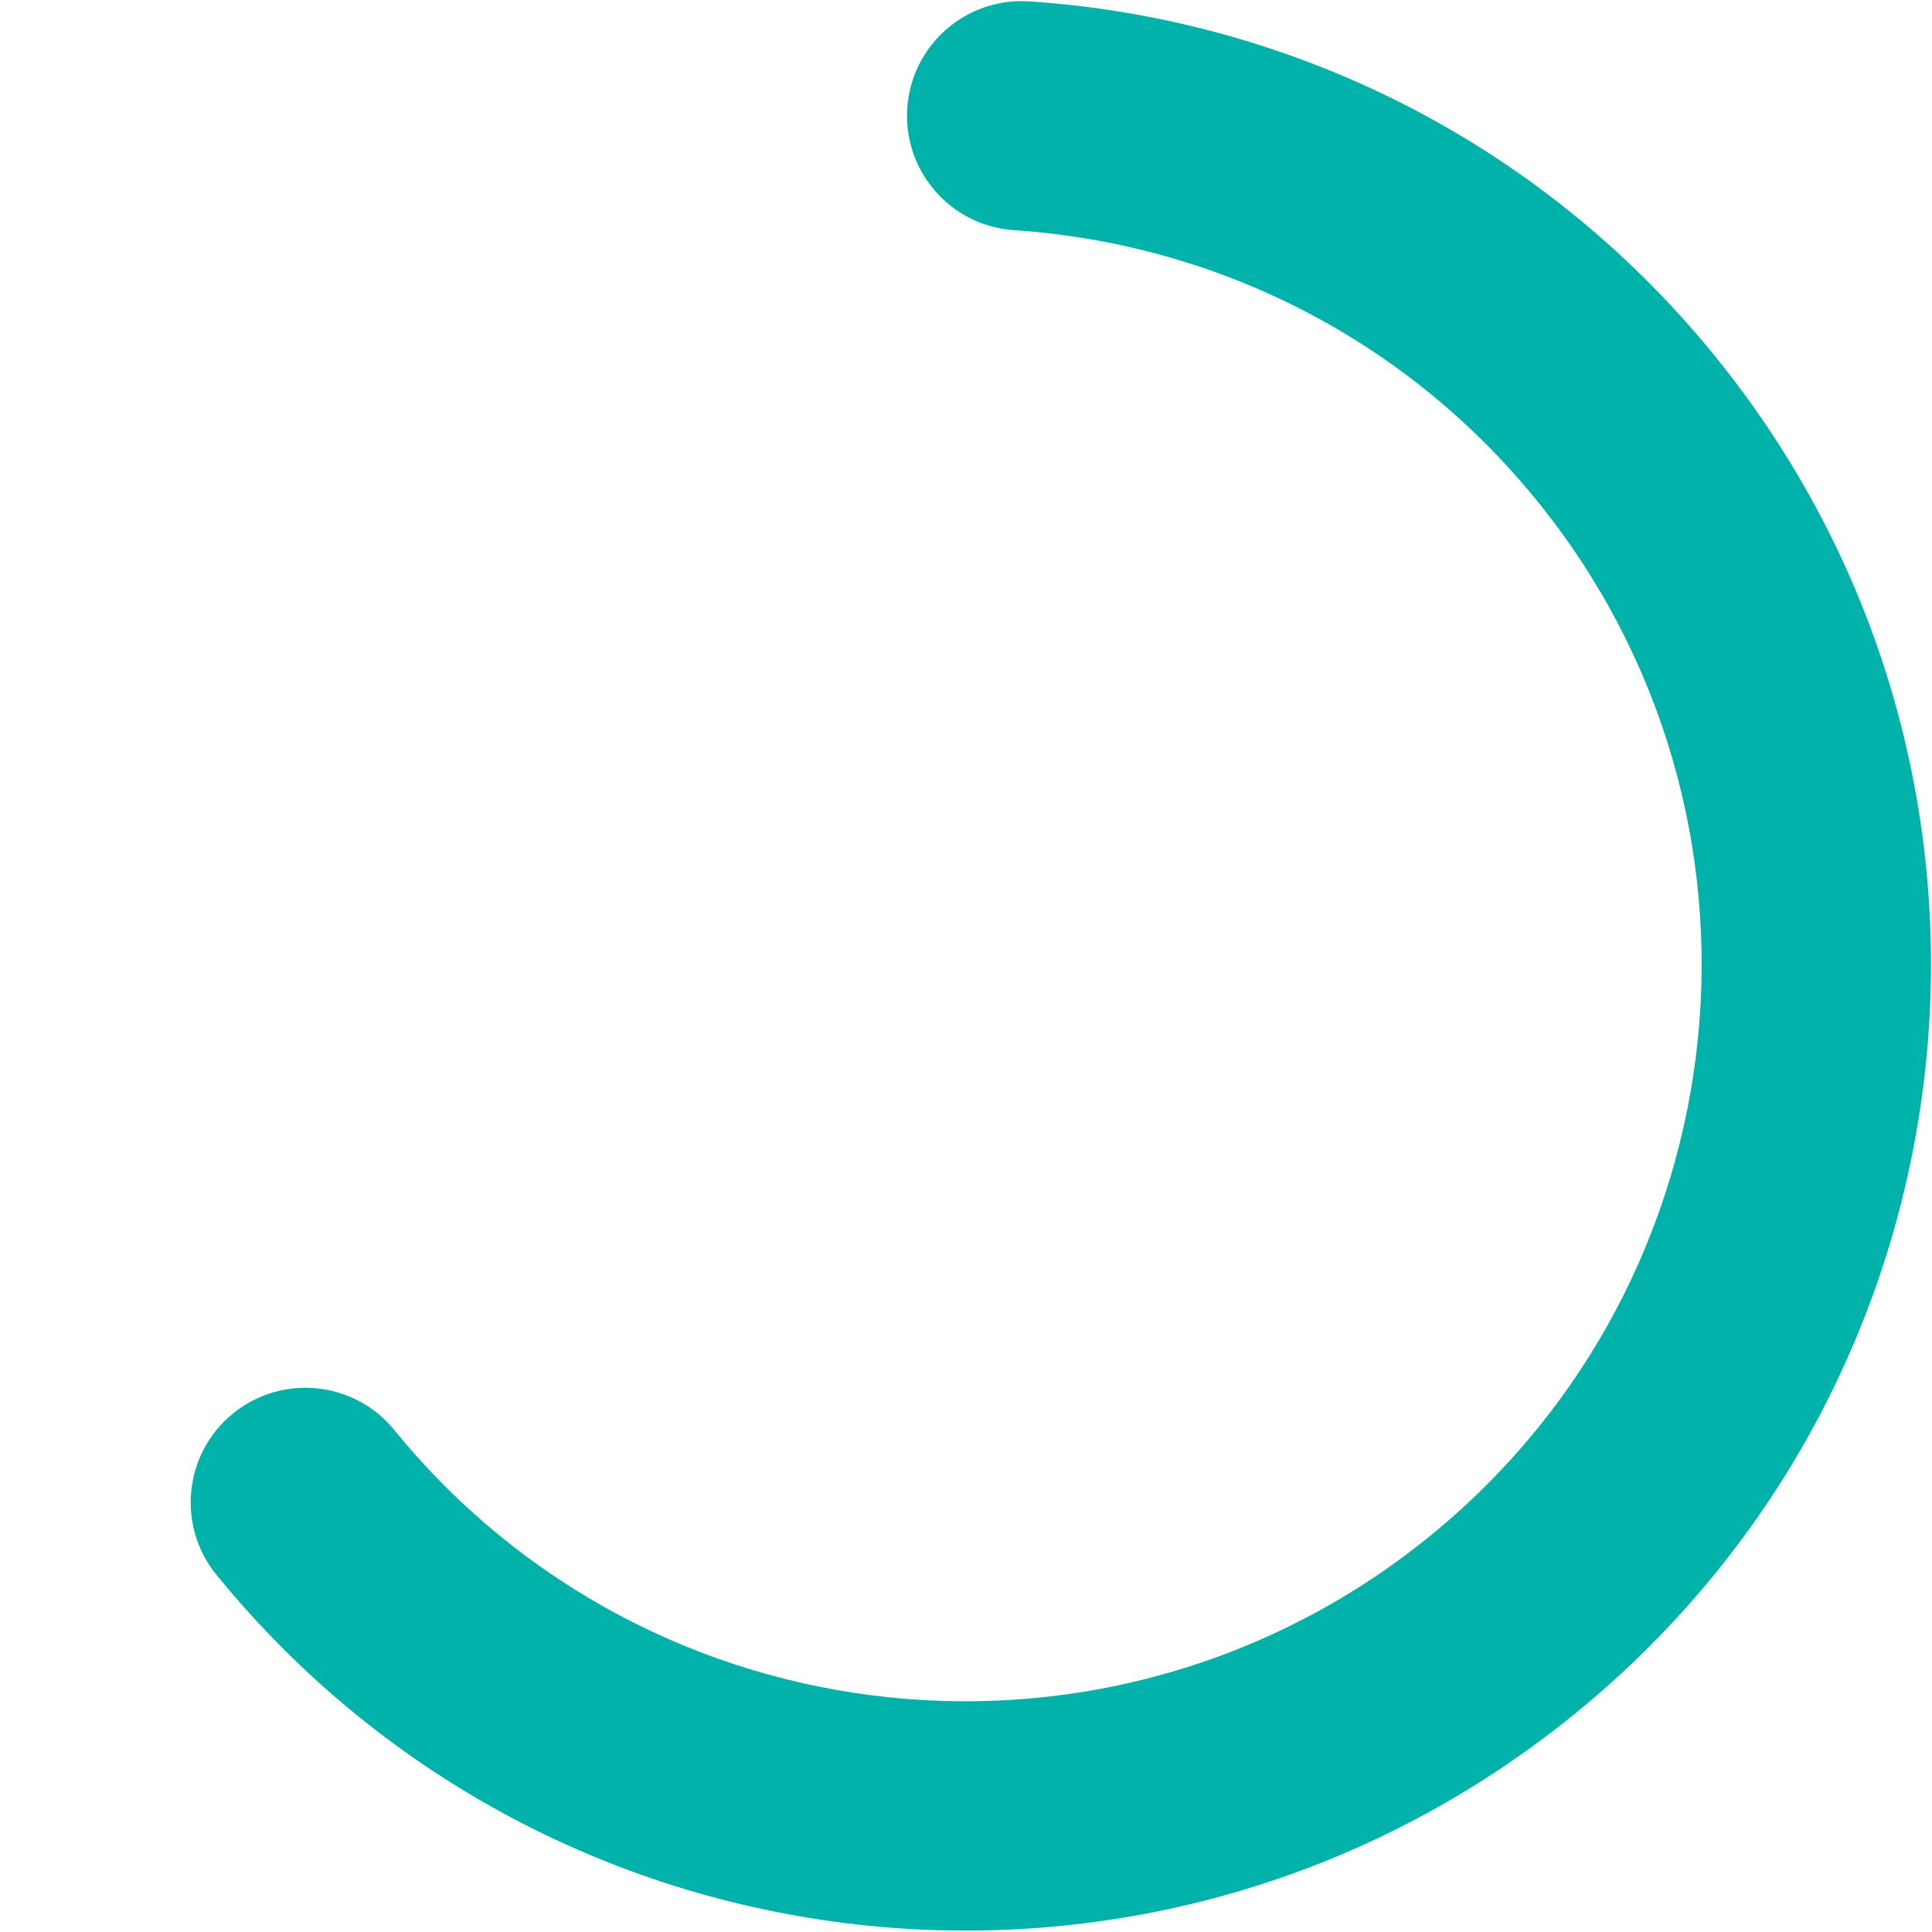 <svg width="1011" height="1011" viewBox="0 0 1011 1011" fill="none" xmlns="http://www.w3.org/2000/svg">
<path fill-rule="evenodd" clip-rule="evenodd" d="M803.908 261.549C733.6 175.235 633.76 127.306 530.663 120.456C497.599 118.26 472.576 89.675 474.772 56.611C476.969 23.547 505.553 -1.476 538.618 0.72C673.555 9.685 804.741 72.564 896.948 185.762C1073.21 402.146 1040.61 720.447 824.234 896.701C607.856 1072.95 289.542 1040.49 113.284 824.105C92.356 798.413 96.218 760.62 121.91 739.692C147.603 718.764 185.396 722.626 206.324 748.319C340.71 913.298 583.433 938.075 748.448 803.661C913.462 669.247 938.294 426.528 803.908 261.549Z" fill="#00B2A9"/>
</svg>

